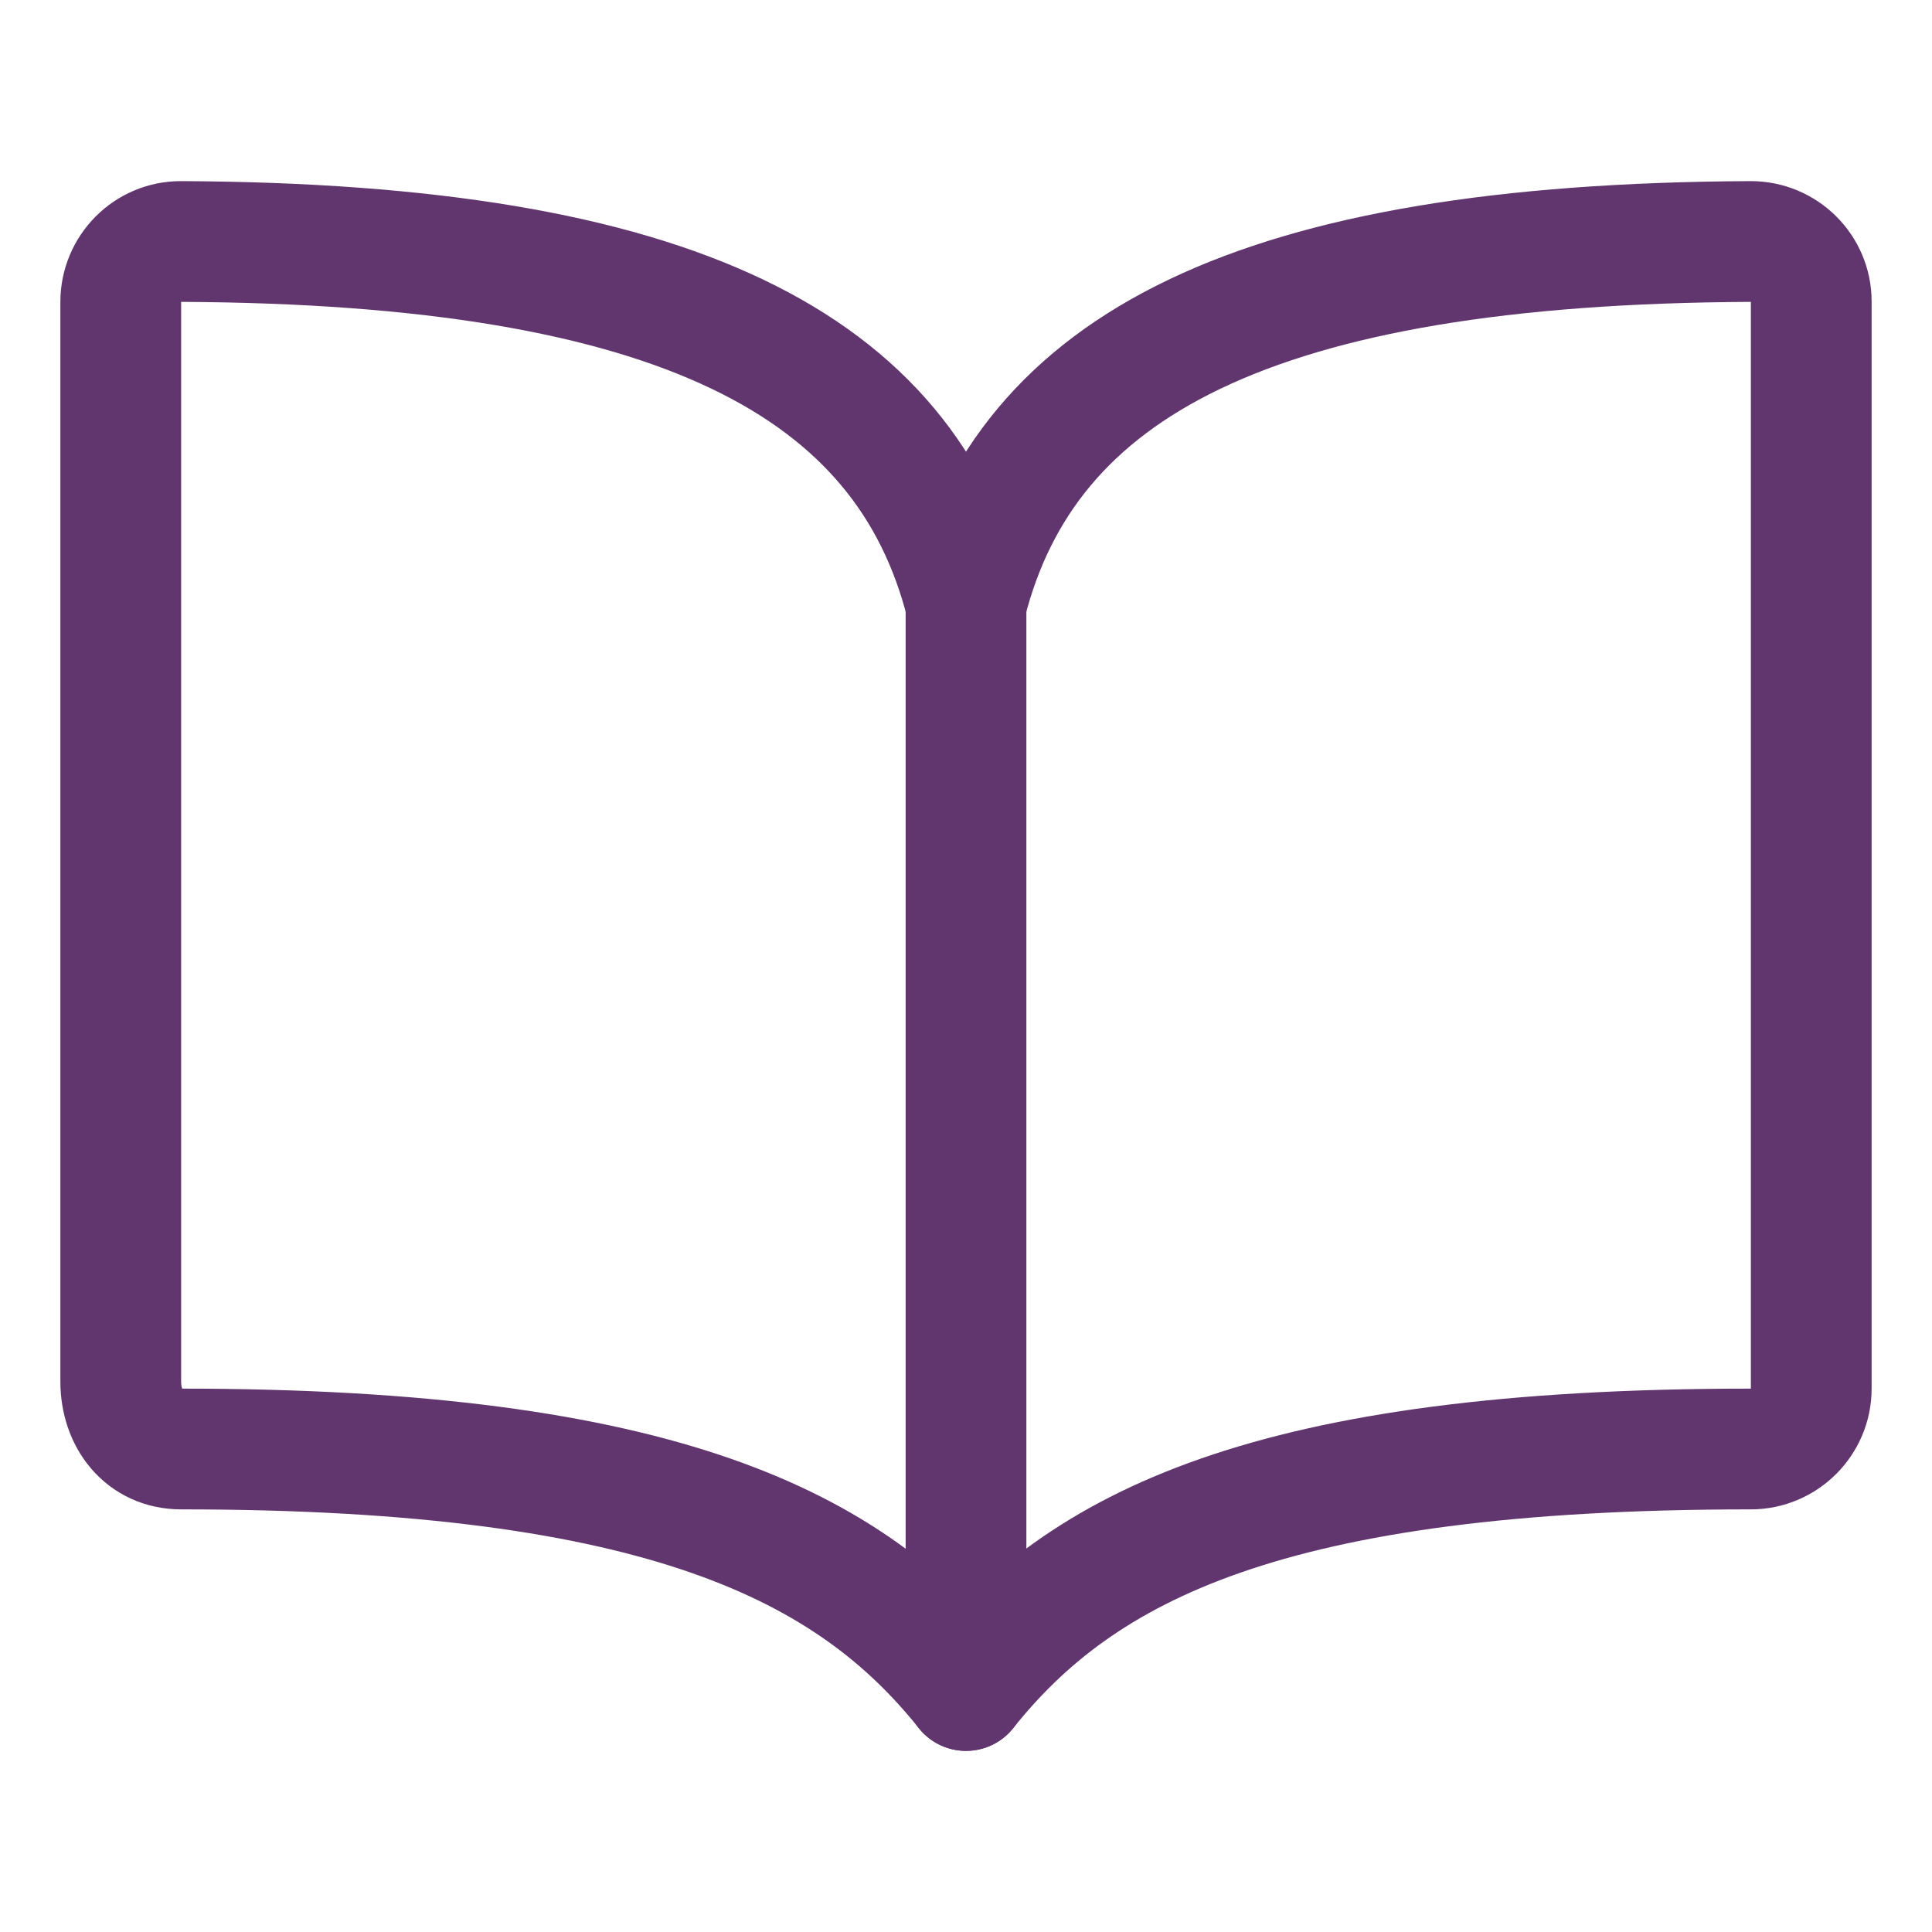 <?xml version="1.0" encoding="UTF-8"?> <!-- Generator: Adobe Illustrator 25.2.0, SVG Export Plug-In . SVG Version: 6.00 Build 0) --> <svg xmlns="http://www.w3.org/2000/svg" xmlns:xlink="http://www.w3.org/1999/xlink" version="1.1" id="Layer_1" x="0px" y="0px" viewBox="0 0 512 512" style="enable-background:new 0 0 512 512;" xml:space="preserve"> <style type="text/css"> .st0{fill:none;stroke:#61366F;stroke-width:32;stroke-linecap:round;stroke-linejoin:round;} </style> <path class="st0" d="M256,160c16-63.2,76.4-95.4,208-96c8.8,0,16,7.1,16,15.9c0,0,0,0.1,0,0.1v288c0,8.8-7.2,16-16,16 c-128,0-177.5,25.8-208,64c-30.4-38-80-64-208-64c-9.9,0-16-8-16-17.9V80c0-8.8,7.1-16,15.9-16c0,0,0.1,0,0.1,0 C179.6,64.6,240,96.8,256,160z"></path> <line class="st0" x1="256" y1="160" x2="256" y2="448"></line> </svg> 